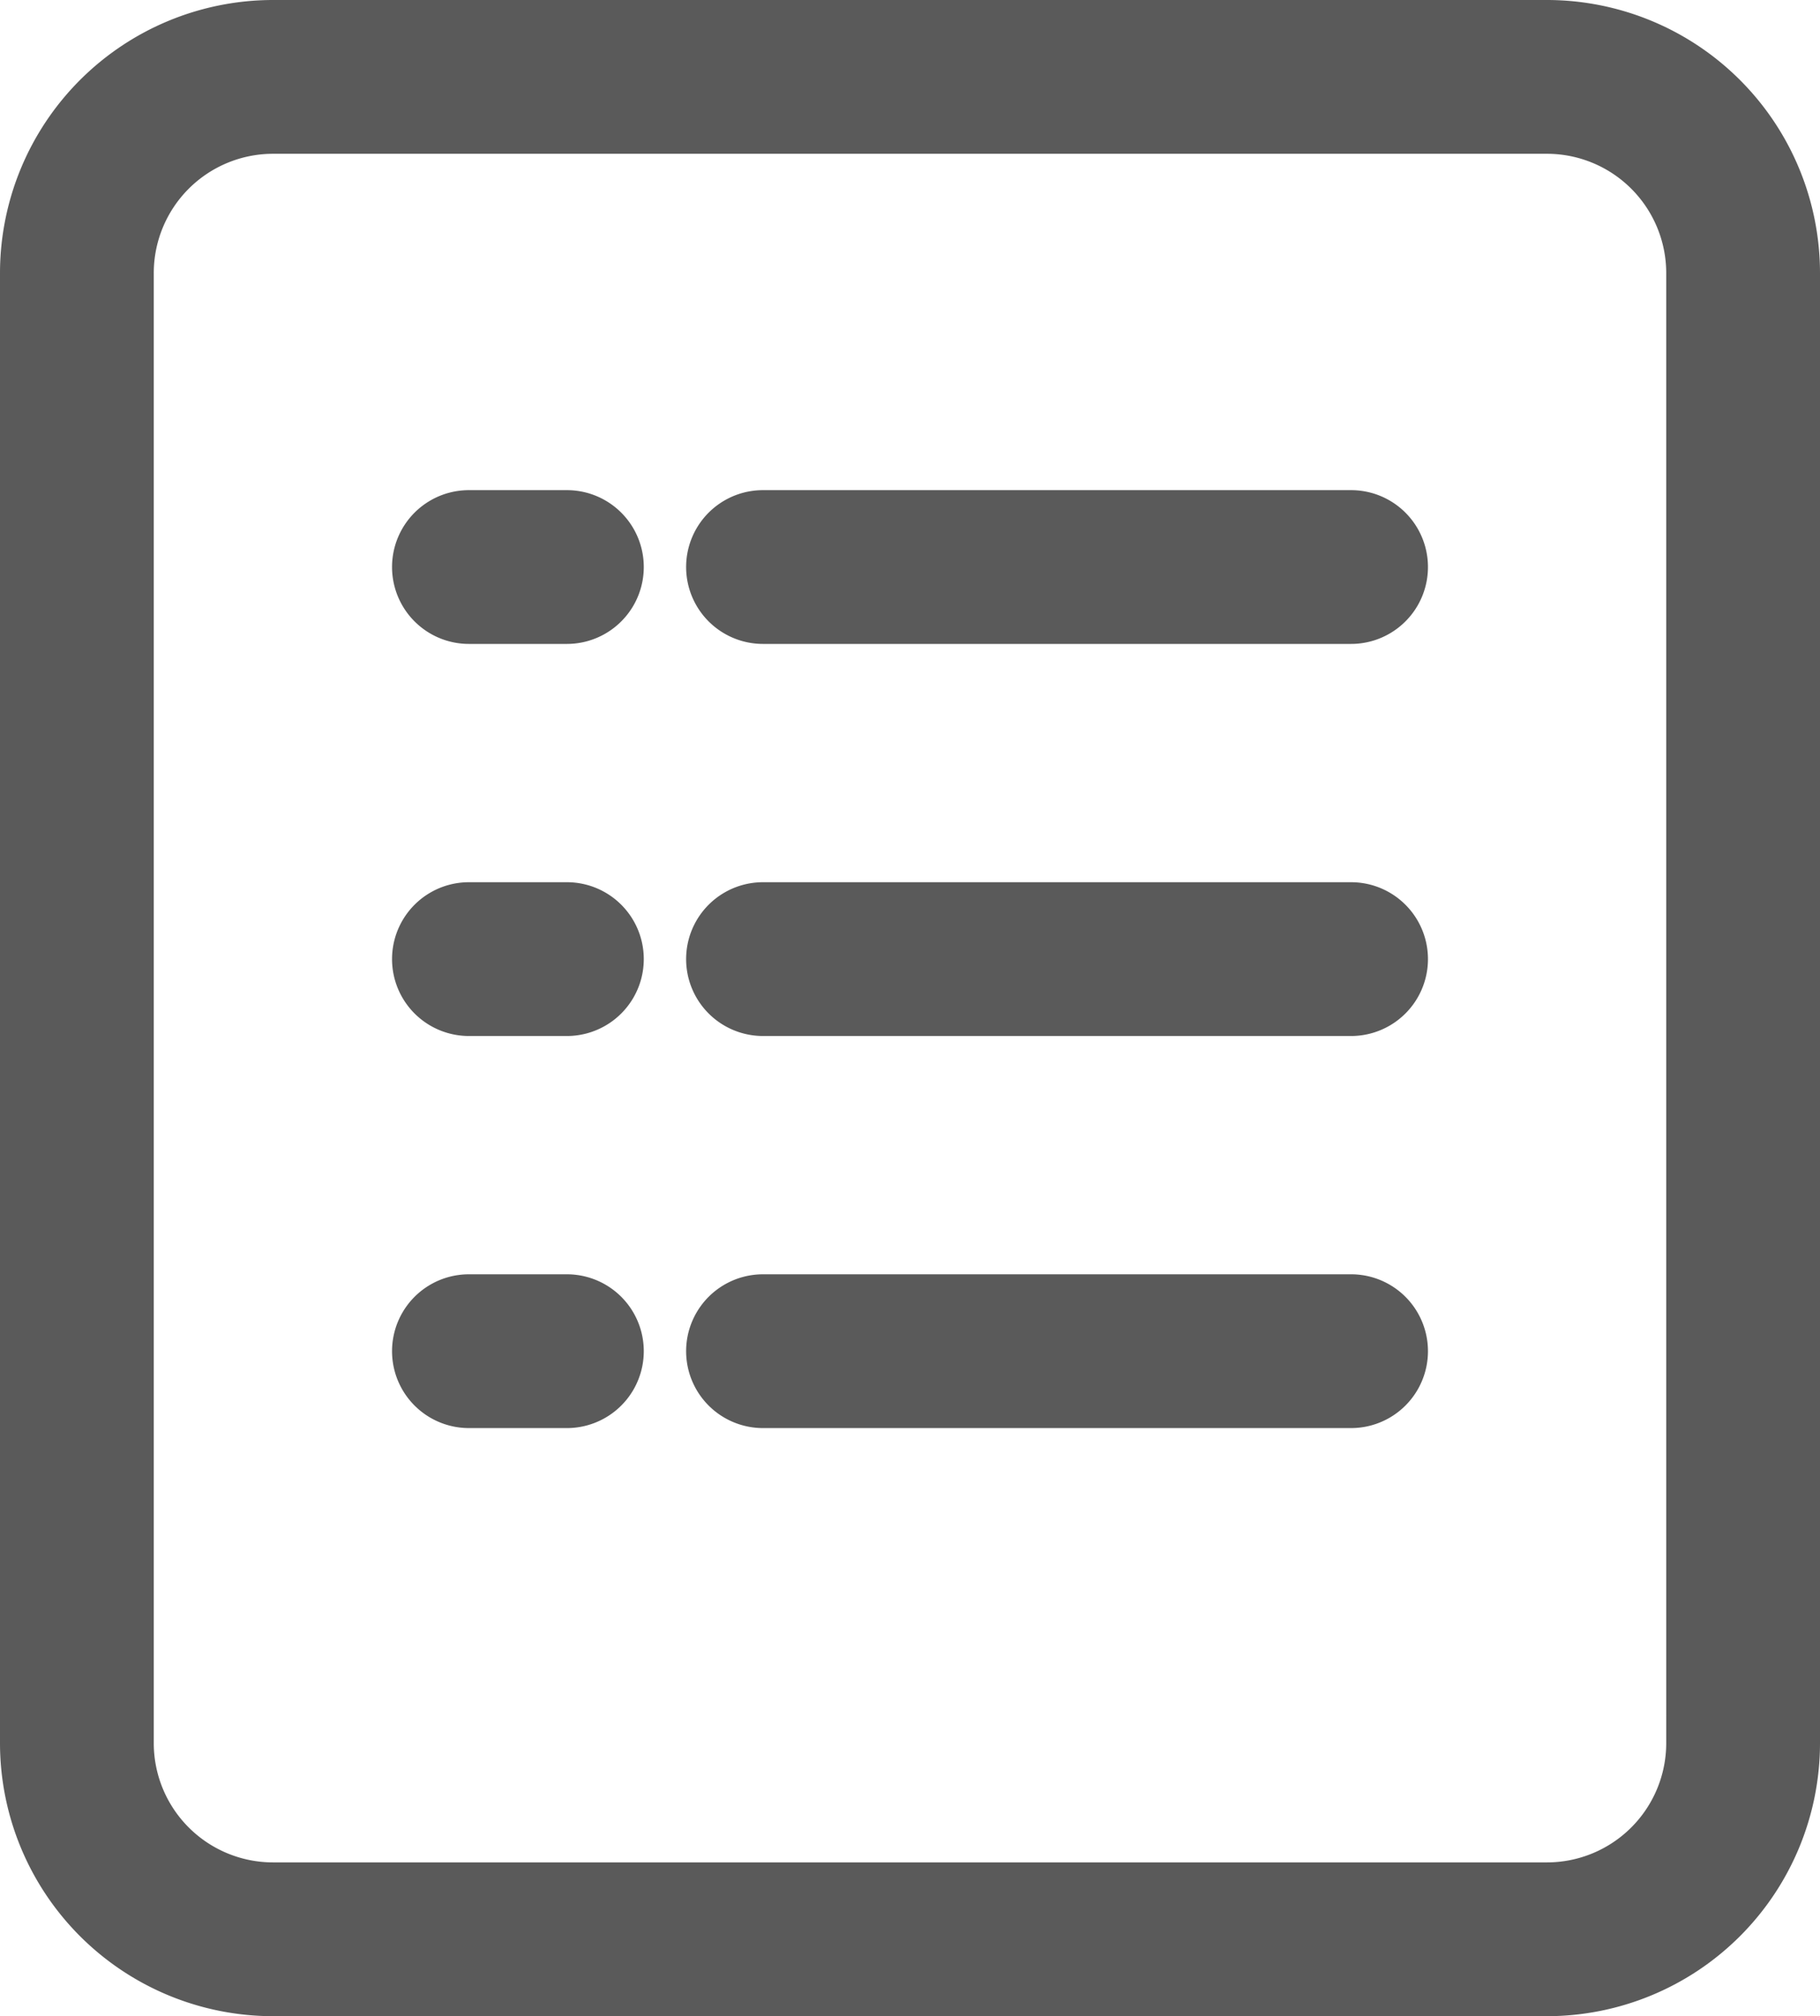 <svg xmlns="http://www.w3.org/2000/svg" width="19.6" height="21.711" viewBox="0 0 19.6 21.711">
  <g id="list_1_" data-name="list (1)" transform="translate(0.3 0.3)">
    <path id="Path_225" data-name="Path 225" d="M19.861,2.5H6.139A2.642,2.642,0,0,0,3.5,5.139V20.972a2.642,2.642,0,0,0,2.639,2.639H19.861A2.642,2.642,0,0,0,22.5,20.972V5.139A2.642,2.642,0,0,0,19.861,2.5Zm1.583,18.472a1.585,1.585,0,0,1-1.583,1.583H6.139a1.585,1.585,0,0,1-1.583-1.583V5.139A1.585,1.585,0,0,1,6.139,3.556H19.861a1.585,1.585,0,0,1,1.583,1.583Z" transform="translate(-3.5 -2.5)" fill="#5a5a5a" stroke="#5a5a5a" stroke-width="0.6"/>
    <path id="Path_226" data-name="Path 226" d="M9.083,7.5H8.028a.528.528,0,0,0,0,1.056H9.083a.528.528,0,1,0,0-1.056Z" transform="translate(-3.278 -2.222)" fill="#5a5a5a" stroke="#5a5a5a" stroke-width="0.6"/>
    <path id="Path_227" data-name="Path 227" d="M17.361,7.5H11.028a.528.528,0,1,0,0,1.056h6.333a.528.528,0,1,0,0-1.056Z" transform="translate(-3.111 -2.222)" fill="#5a5a5a" stroke="#5a5a5a" stroke-width="0.6"/>
    <path id="Path_228" data-name="Path 228" d="M9.083,11.5H8.028a.528.528,0,0,0,0,1.056H9.083a.528.528,0,0,0,0-1.056Z" transform="translate(-3.278 -2)" fill="#5a5a5a" stroke="#5a5a5a" stroke-width="0.6"/>
    <path id="Path_229" data-name="Path 229" d="M17.361,11.5H11.028a.528.528,0,0,0,0,1.056h6.333a.528.528,0,1,0,0-1.056Z" transform="translate(-3.111 -2)" fill="#5a5a5a" stroke="#5a5a5a" stroke-width="0.6"/>
    <path id="Path_230" data-name="Path 230" d="M9.083,15.5H8.028a.528.528,0,0,0,0,1.056H9.083a.528.528,0,0,0,0-1.056Z" transform="translate(-3.278 -1.778)" fill="#5a5a5a" stroke="#5a5a5a" stroke-width="0.6"/>
    <path id="Path_231" data-name="Path 231" d="M17.361,15.5H11.028a.528.528,0,0,0,0,1.056h6.333a.528.528,0,0,0,0-1.056Z" transform="translate(-3.111 -1.778)" fill="#5a5a5a" stroke="#5a5a5a" stroke-width="0.6"/>
  </g>
</svg>
